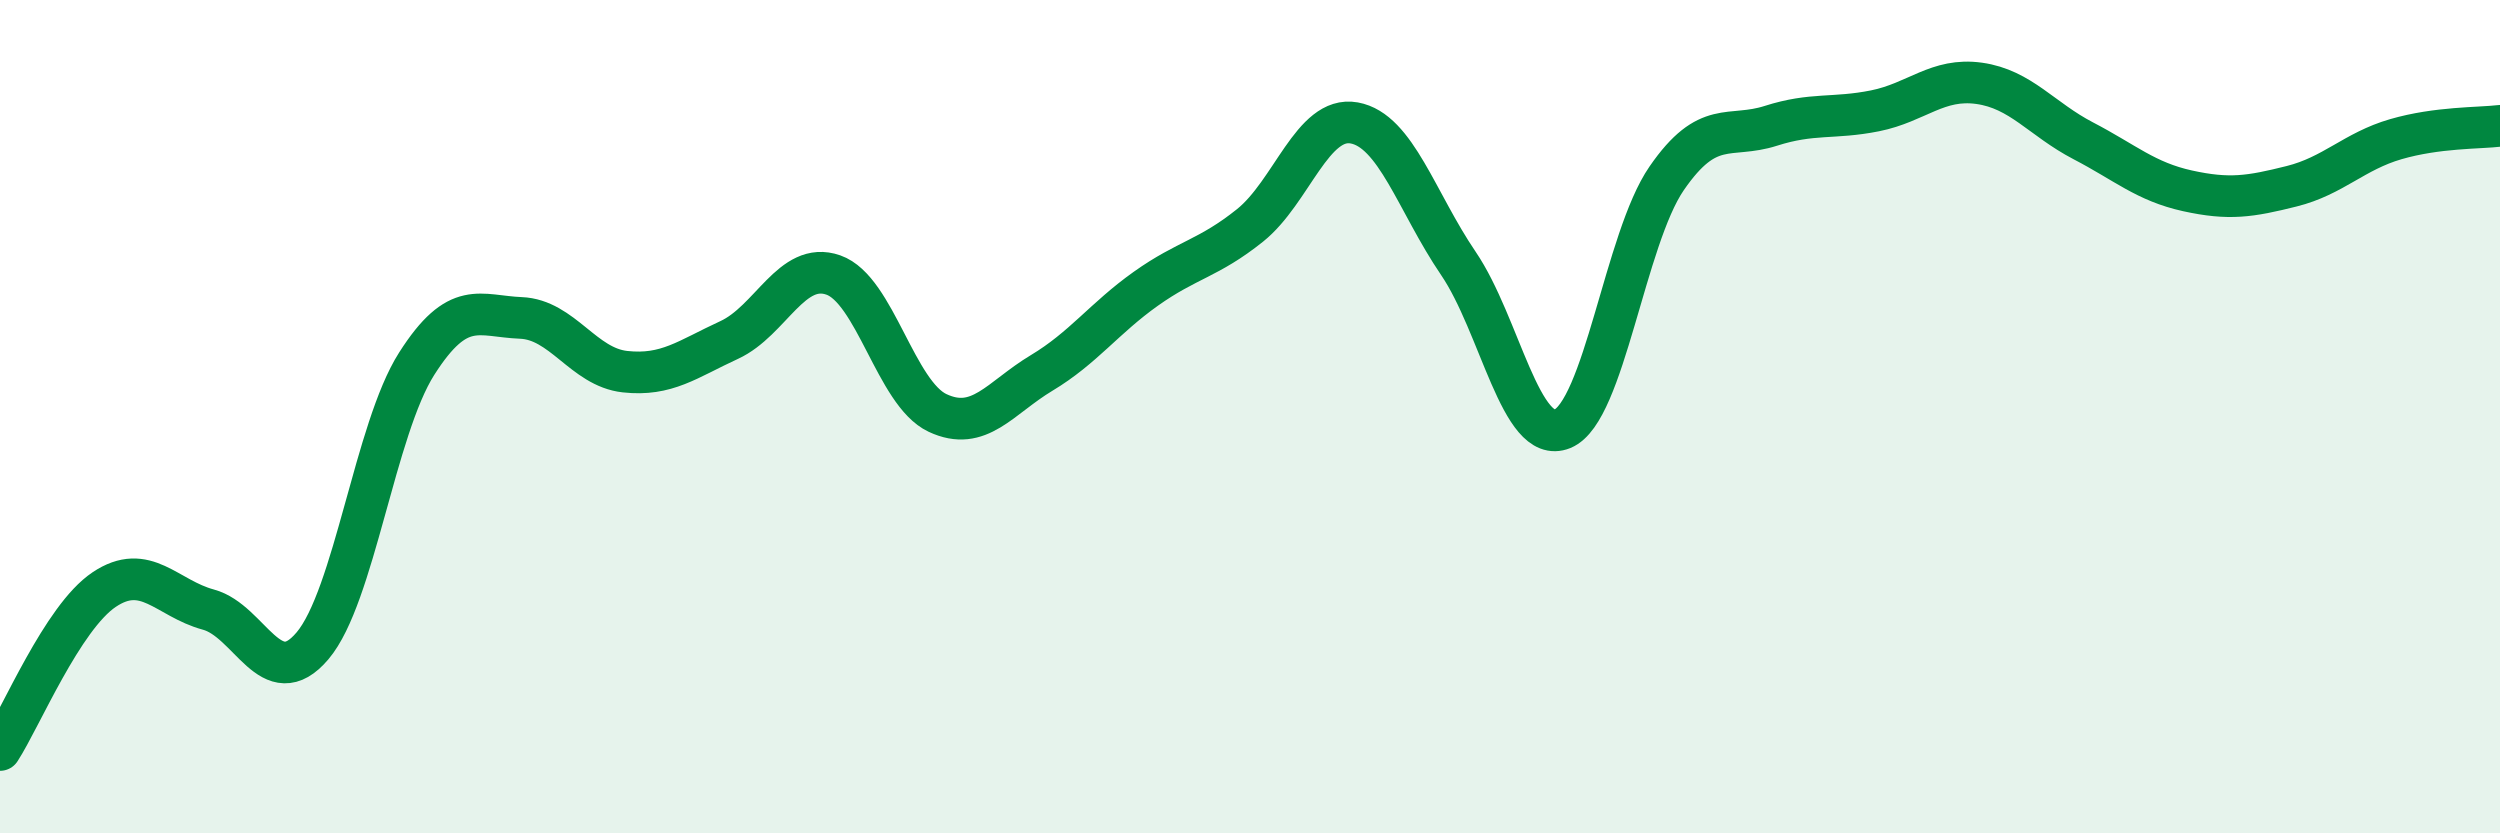 
    <svg width="60" height="20" viewBox="0 0 60 20" xmlns="http://www.w3.org/2000/svg">
      <path
        d="M 0,18 C 0.5,17.23 1.5,14.82 2.5,14.15 C 3.5,13.48 4,14.36 5,14.63 C 6,14.9 6.5,16.68 7.5,15.5 C 8.5,14.32 9,10.3 10,8.73 C 11,7.16 11.5,7.59 12.5,7.63 C 13.5,7.67 14,8.81 15,8.92 C 16,9.03 16.5,8.62 17.5,8.16 C 18.5,7.7 19,6.25 20,6.6 C 21,6.95 21.5,9.44 22.5,9.91 C 23.5,10.38 24,9.55 25,8.95 C 26,8.35 26.5,7.64 27.5,6.93 C 28.5,6.22 29,6.21 30,5.41 C 31,4.61 31.5,2.77 32.5,2.95 C 33.5,3.13 34,4.85 35,6.32 C 36,7.79 36.5,10.7 37.5,10.29 C 38.5,9.88 39,5.73 40,4.28 C 41,2.83 41.5,3.34 42.5,3.02 C 43.5,2.7 44,2.86 45,2.66 C 46,2.46 46.5,1.86 47.5,2 C 48.5,2.14 49,2.86 50,3.38 C 51,3.9 51.5,4.36 52.5,4.58 C 53.5,4.8 54,4.72 55,4.47 C 56,4.22 56.5,3.63 57.5,3.34 C 58.5,3.05 59.5,3.08 60,3.02L60 20L0 20Z"
        fill="#008740"
        opacity="0.1"
        stroke-linecap="round"
        stroke-linejoin="round"
      />
      <path
        d="M 0,18 C 0.5,17.23 1.5,14.82 2.5,14.15 C 3.5,13.48 4,14.36 5,14.63 C 6,14.9 6.5,16.68 7.5,15.5 C 8.5,14.32 9,10.3 10,8.73 C 11,7.16 11.5,7.59 12.5,7.63 C 13.5,7.67 14,8.81 15,8.92 C 16,9.03 16.5,8.62 17.5,8.16 C 18.5,7.7 19,6.25 20,6.6 C 21,6.95 21.5,9.44 22.5,9.91 C 23.5,10.38 24,9.55 25,8.95 C 26,8.35 26.5,7.64 27.5,6.93 C 28.5,6.22 29,6.21 30,5.41 C 31,4.61 31.5,2.77 32.5,2.95 C 33.5,3.13 34,4.85 35,6.32 C 36,7.79 36.5,10.7 37.5,10.29 C 38.5,9.88 39,5.73 40,4.28 C 41,2.83 41.5,3.34 42.5,3.02 C 43.5,2.7 44,2.86 45,2.66 C 46,2.46 46.5,1.86 47.5,2 C 48.5,2.14 49,2.86 50,3.38 C 51,3.9 51.5,4.36 52.5,4.58 C 53.5,4.8 54,4.72 55,4.47 C 56,4.22 56.5,3.63 57.5,3.34 C 58.5,3.05 59.5,3.08 60,3.02"
        stroke="#008740"
        stroke-width="1"
        fill="none"
        stroke-linecap="round"
        stroke-linejoin="round"
      />
    </svg>
  